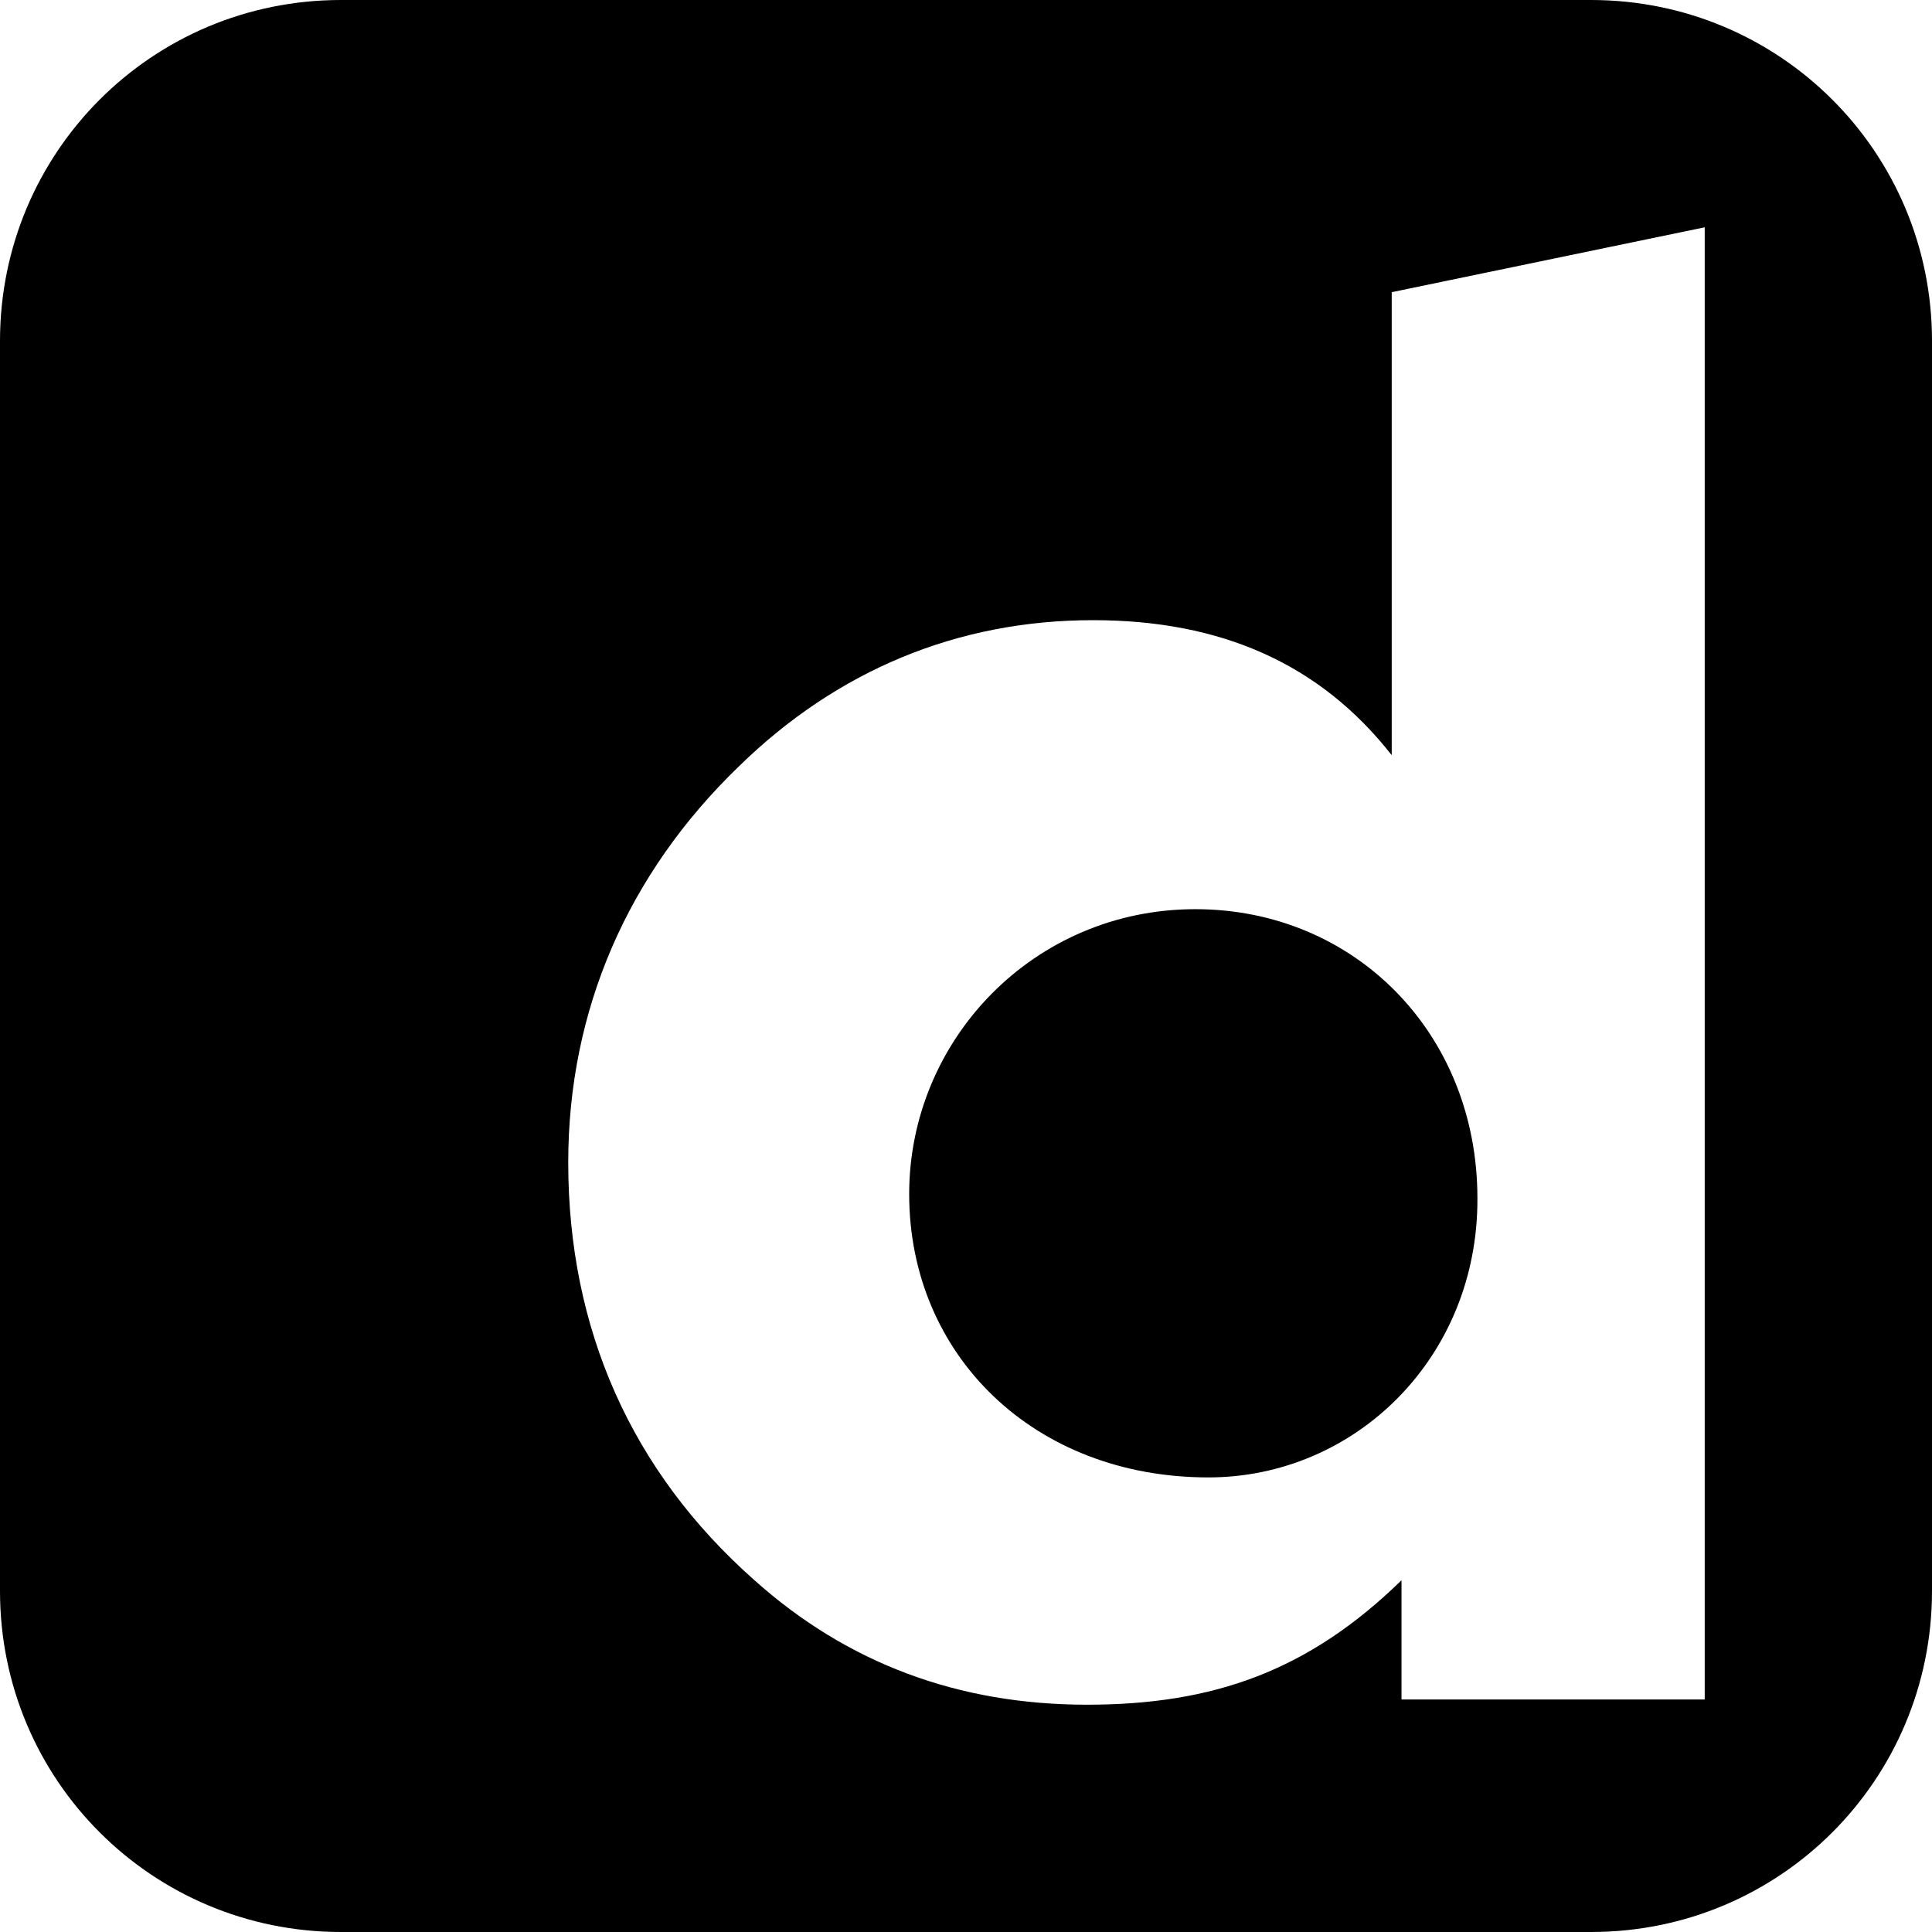<?xml version="1.0" encoding="UTF-8" standalone="no"?>
<svg width="17px" height="17px" viewBox="0 0 17 17" version="1.1" xmlns="http://www.w3.org/2000/svg" xmlns:xlink="http://www.w3.org/1999/xlink">
    <!-- Generator: Sketch 3.8.3 (29802) - http://www.bohemiancoding.com/sketch -->
    <title>Combined Shape</title>
    <desc>Created with Sketch.</desc>
    <defs></defs>
    <g id="Symbols" stroke="none" stroke-width="1" fill="none" fill-rule="evenodd">
        <g id="FOOTER" transform="translate(-657, -117)" fill="#000000">
            <path d="M657,120 C657,118.343 658.334,117 660,117 L671,117 C672.657,117 674,118.334 674,120 L674,131 C674,132.657 672.666,134 671,134 L660,134 C658.343,134 657,132.666 657,131 L657,120 Z M672,119 L669.246,119.571 L669.246,123.645 C668.616,122.842 667.747,122.457 666.618,122.457 C665.431,122.457 664.369,122.895 663.5,123.745 C662.524,124.687 662,125.888 662,127.229 C662,128.695 662.557,129.949 663.639,130.905 C664.455,131.635 665.431,132 666.565,132 C667.68,132 668.516,131.701 669.332,130.905 L669.332,131.954 L672,131.954 L672,119 Z M667.633,130 C666.097,130 665,128.922 665,127.507 C665,126.149 666.097,125 667.518,125 C668.918,125 670,126.092 670,127.543 C670.007,128.944 668.925,130 667.633,130 Z" id="Combined-Shape"></path>
        </g>
    </g>
</svg>